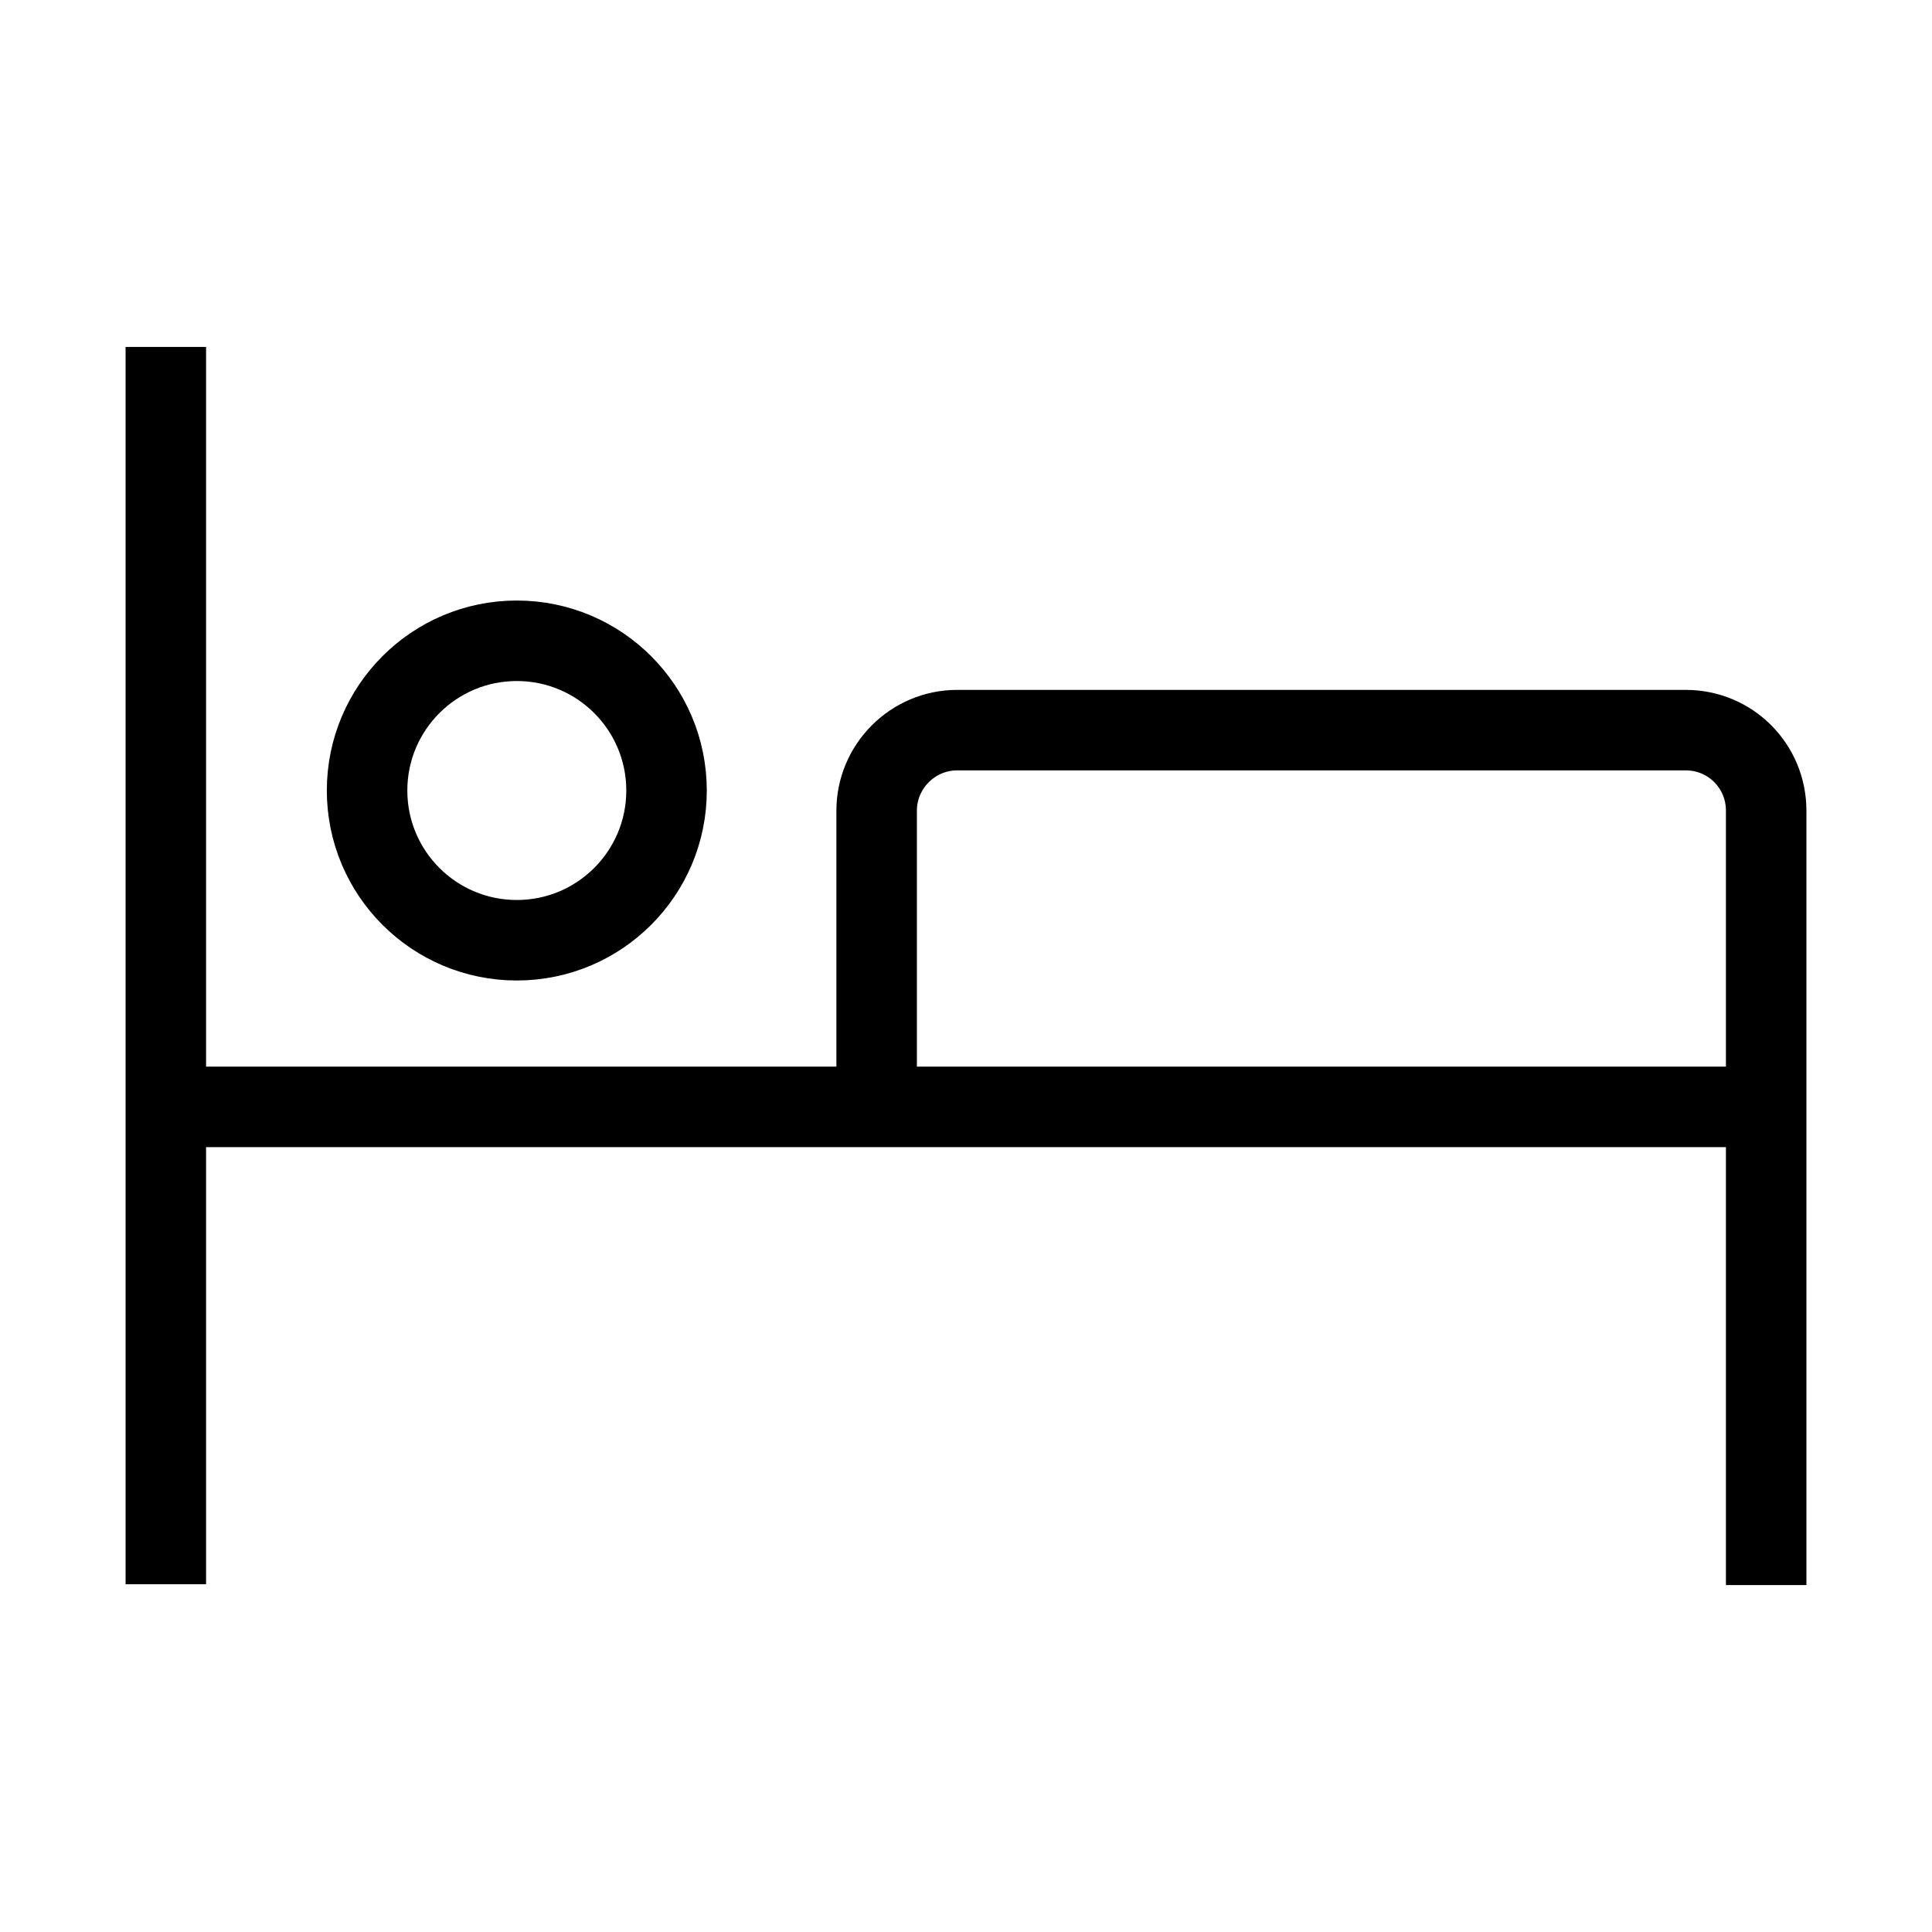 <?xml version="1.0" encoding="UTF-8"?>
<svg id="Warstwa_1" data-name="Warstwa 1" xmlns="http://www.w3.org/2000/svg" viewBox="0 0 24 24">
  <defs>
    <style>
      .cls-1, .cls-2 {
        stroke: #000;
      }

      .cls-1, .cls-2, .cls-3 {
        fill: none;
      }

      .cls-2 {
        stroke-linecap: square;
      }
    </style>
  </defs>
  <g>
    <path class="cls-2" d="M2.06,4.81v14.37M2.06,13.75h19.88M21.94,19.19v-9.12c0-.55-.44-1-1-1h-9.05c-.55,0-1,.45-1,1v3.38"/>
    <circle class="cls-1" cx="6.42" cy="9.82" r="1.86"/>
  </g>
  <rect class="cls-3" width="24" height="24"/>
</svg>
